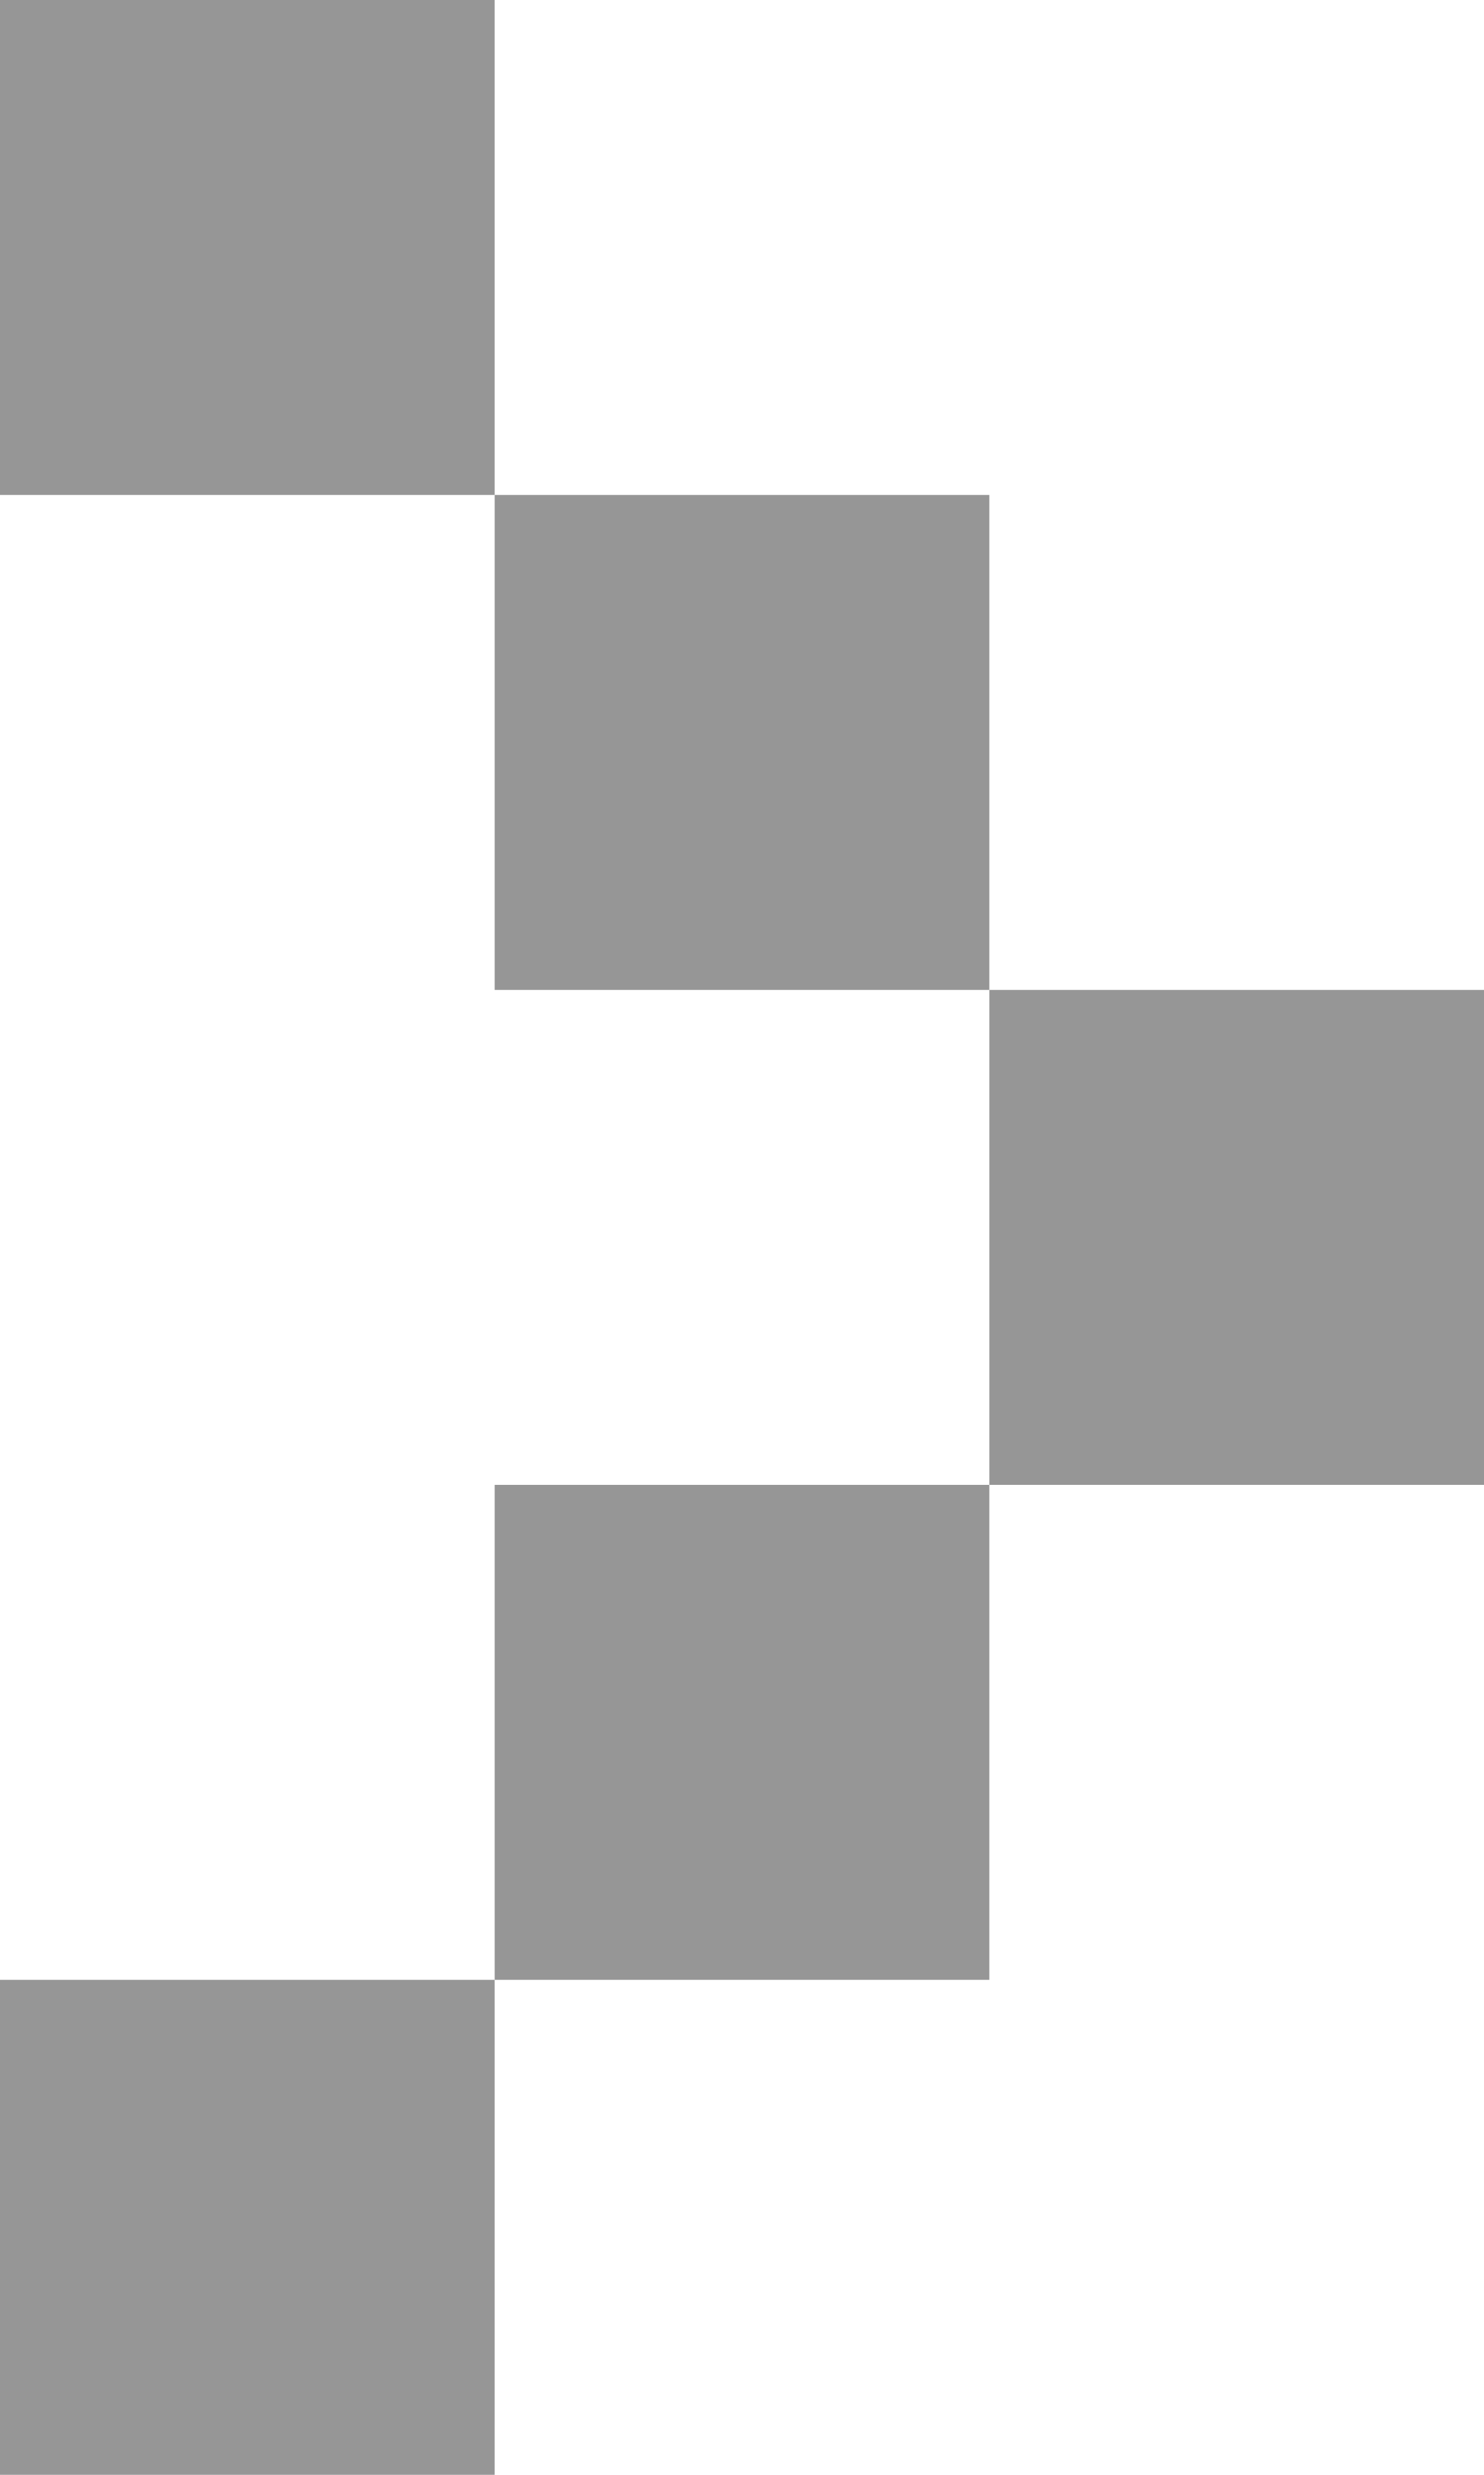 <?xml version="1.0" encoding="utf-8"?>
<!-- Generator: Adobe Illustrator 17.1.0, SVG Export Plug-In . SVG Version: 6.00 Build 0)  -->
<!DOCTYPE svg PUBLIC "-//W3C//DTD SVG 1.1//EN" "http://www.w3.org/Graphics/SVG/1.1/DTD/svg11.dtd">
<svg version="1.1" id="Layer_1" xmlns="http://www.w3.org/2000/svg" xmlns:xlink="http://www.w3.org/1999/xlink" x="0px" y="0px"
	 viewBox="0 0 3 5" enable-background="new 0 0 3 5" xml:space="preserve">
<g>
	<rect y="4" fill="#969696" width="1" height="1"/>
	<rect x="1" y="3" fill="#969696" width="1" height="1"/>
	<rect x="1" y="1" fill="#969696" width="1" height="1"/>
	<rect fill="#969696" width="1" height="1"/>
	<rect x="2" y="2" fill="#969696" width="1" height="1"/>
</g>
</svg>
